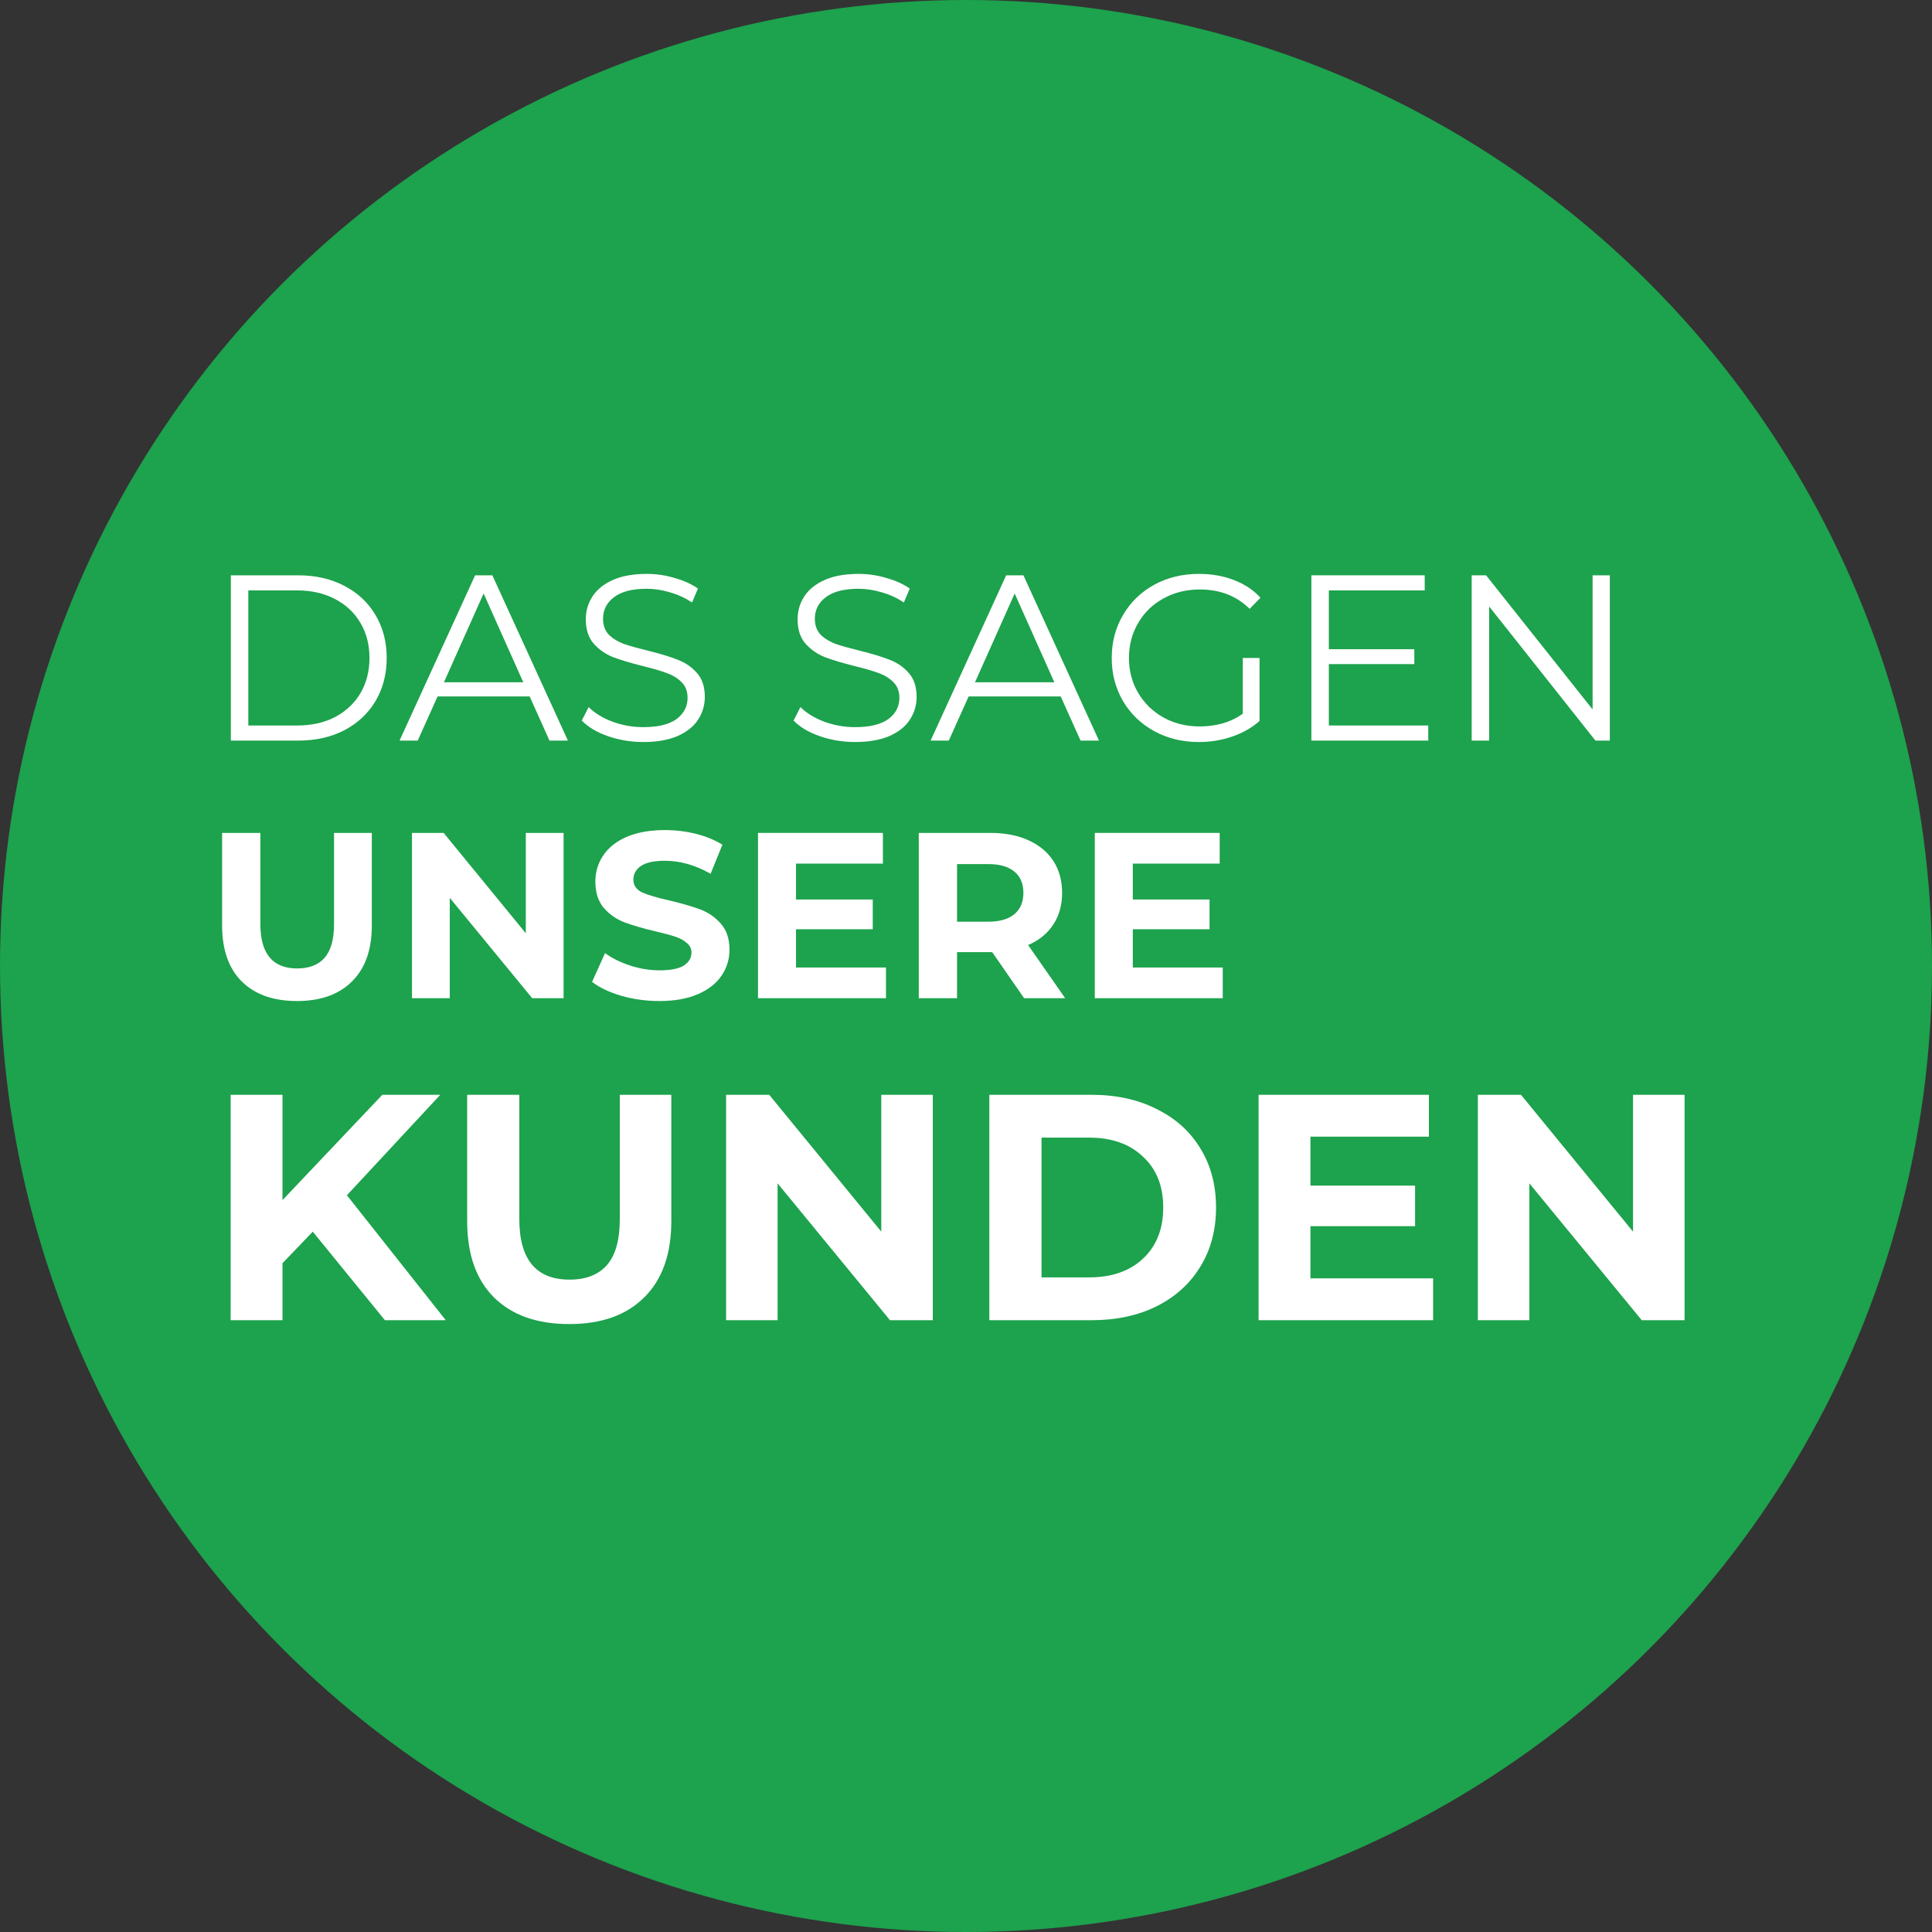 <svg xmlns="http://www.w3.org/2000/svg" width="180" height="180" viewBox="0 0 180 180" fill="none"><rect x="0" y="0" width="180" height="180" fill="#333333" stroke="none"/><circle cx="90" cy="90" r="90" fill="#1DA24D"></circle><path d="M21.508 53.6H27.778C29.406 53.6 30.843 53.93 32.09 54.59C33.337 55.235 34.305 56.145 34.994 57.318C35.683 58.477 36.028 59.804 36.028 61.3C36.028 62.796 35.683 64.131 34.994 65.304C34.305 66.463 33.337 67.372 32.09 68.032C30.843 68.677 29.406 69 27.778 69H21.508V53.6ZM27.69 67.592C29.039 67.592 30.22 67.328 31.232 66.8C32.244 66.257 33.029 65.517 33.586 64.578C34.143 63.625 34.422 62.532 34.422 61.3C34.422 60.068 34.143 58.983 33.586 58.044C33.029 57.091 32.244 56.35 31.232 55.822C30.22 55.279 29.039 55.008 27.69 55.008H23.136V67.592H27.69Z" fill="white"></path><path d="M49.347 64.886H40.767L38.919 69H37.225L44.265 53.6H45.871L52.911 69H51.195L49.347 64.886ZM48.753 63.566L45.057 55.294L41.361 63.566H48.753Z" fill="white"></path><path d="M59.924 69.132C58.78 69.132 57.68 68.949 56.624 68.582C55.583 68.215 54.776 67.731 54.204 67.13L54.842 65.876C55.4 66.433 56.14 66.888 57.064 67.24C57.988 67.577 58.942 67.746 59.924 67.746C61.303 67.746 62.337 67.497 63.026 66.998C63.716 66.485 64.06 65.825 64.06 65.018C64.06 64.402 63.87 63.911 63.488 63.544C63.122 63.177 62.667 62.899 62.124 62.708C61.582 62.503 60.826 62.283 59.858 62.048C58.7 61.755 57.776 61.476 57.086 61.212C56.397 60.933 55.803 60.515 55.304 59.958C54.82 59.401 54.578 58.645 54.578 57.692C54.578 56.915 54.784 56.211 55.194 55.58C55.605 54.935 56.236 54.421 57.086 54.04C57.937 53.659 58.993 53.468 60.254 53.468C61.134 53.468 61.992 53.593 62.828 53.842C63.679 54.077 64.412 54.407 65.028 54.832L64.478 56.13C63.833 55.705 63.144 55.389 62.41 55.184C61.677 54.964 60.958 54.854 60.254 54.854C58.905 54.854 57.886 55.118 57.196 55.646C56.522 56.159 56.184 56.827 56.184 57.648C56.184 58.264 56.368 58.763 56.734 59.144C57.116 59.511 57.585 59.797 58.142 60.002C58.714 60.193 59.477 60.405 60.43 60.64C61.56 60.919 62.469 61.197 63.158 61.476C63.862 61.74 64.456 62.151 64.94 62.708C65.424 63.251 65.666 63.991 65.666 64.93C65.666 65.707 65.454 66.419 65.028 67.064C64.618 67.695 63.98 68.201 63.114 68.582C62.249 68.949 61.186 69.132 59.924 69.132Z" fill="white"></path><path d="M79.657 69.132C78.513 69.132 77.413 68.949 76.357 68.582C75.316 68.215 74.509 67.731 73.937 67.13L74.575 65.876C75.133 66.433 75.873 66.888 76.797 67.24C77.721 67.577 78.675 67.746 79.657 67.746C81.036 67.746 82.07 67.497 82.759 66.998C83.449 66.485 83.793 65.825 83.793 65.018C83.793 64.402 83.603 63.911 83.221 63.544C82.855 63.177 82.4 62.899 81.857 62.708C81.315 62.503 80.559 62.283 79.591 62.048C78.433 61.755 77.509 61.476 76.819 61.212C76.13 60.933 75.536 60.515 75.037 59.958C74.553 59.401 74.311 58.645 74.311 57.692C74.311 56.915 74.517 56.211 74.927 55.58C75.338 54.935 75.969 54.421 76.819 54.04C77.67 53.659 78.726 53.468 79.987 53.468C80.867 53.468 81.725 53.593 82.561 53.842C83.412 54.077 84.145 54.407 84.761 54.832L84.211 56.13C83.566 55.705 82.877 55.389 82.143 55.184C81.41 54.964 80.691 54.854 79.987 54.854C78.638 54.854 77.619 55.118 76.929 55.646C76.255 56.159 75.917 56.827 75.917 57.648C75.917 58.264 76.101 58.763 76.467 59.144C76.849 59.511 77.318 59.797 77.875 60.002C78.447 60.193 79.21 60.405 80.163 60.64C81.293 60.919 82.202 61.197 82.891 61.476C83.595 61.74 84.189 62.151 84.673 62.708C85.157 63.251 85.399 63.991 85.399 64.93C85.399 65.707 85.187 66.419 84.761 67.064C84.351 67.695 83.713 68.201 82.847 68.582C81.982 68.949 80.919 69.132 79.657 69.132Z" fill="white"></path><path d="M98.825 64.886H90.245L88.397 69H86.703L93.743 53.6H95.349L102.389 69H100.673L98.825 64.886ZM98.231 63.566L94.535 55.294L90.839 63.566H98.231Z" fill="white"></path><path d="M115.787 61.3H117.349V67.174C116.631 67.805 115.78 68.289 114.797 68.626C113.815 68.963 112.781 69.132 111.695 69.132C110.155 69.132 108.769 68.795 107.537 68.12C106.305 67.445 105.337 66.514 104.633 65.326C103.929 64.123 103.577 62.781 103.577 61.3C103.577 59.819 103.929 58.484 104.633 57.296C105.337 56.093 106.305 55.155 107.537 54.48C108.769 53.805 110.163 53.468 111.717 53.468C112.891 53.468 113.969 53.659 114.951 54.04C115.934 54.407 116.763 54.957 117.437 55.69L116.425 56.724C115.208 55.521 113.661 54.92 111.783 54.92C110.537 54.92 109.407 55.199 108.395 55.756C107.398 56.299 106.613 57.061 106.041 58.044C105.469 59.012 105.183 60.097 105.183 61.3C105.183 62.503 105.469 63.588 106.041 64.556C106.613 65.524 107.398 66.287 108.395 66.844C109.393 67.401 110.515 67.68 111.761 67.68C113.345 67.68 114.687 67.284 115.787 66.492V61.3Z" fill="white"></path><path d="M133.067 67.592V69H122.177V53.6H132.737V55.008H123.805V60.486H131.769V61.872H123.805V67.592H133.067Z" fill="white"></path><path d="M149.984 53.6V69H148.642L138.742 56.504V69H137.114V53.6H138.456L148.378 66.096V53.6H149.984Z" fill="white"></path><path d="M27.668 93.264C25.468 93.264 23.752 92.655 22.52 91.438C21.303 90.221 20.694 88.483 20.694 86.224V77.6H24.258V86.092C24.258 88.849 25.402 90.228 27.69 90.228C28.805 90.228 29.655 89.898 30.242 89.238C30.829 88.563 31.122 87.515 31.122 86.092V77.6H34.642V86.224C34.642 88.483 34.026 90.221 32.794 91.438C31.577 92.655 29.868 93.264 27.668 93.264Z" fill="white"></path><path d="M52.508 77.6V93H49.582L41.904 83.65V93H38.384V77.6H41.332L48.988 86.95V77.6H52.508Z" fill="white"></path><path d="M61.431 93.264C60.214 93.264 59.033 93.103 57.889 92.78C56.76 92.443 55.851 92.01 55.161 91.482L56.371 88.798C57.031 89.282 57.816 89.671 58.725 89.964C59.635 90.257 60.544 90.404 61.453 90.404C62.465 90.404 63.213 90.257 63.697 89.964C64.181 89.656 64.423 89.253 64.423 88.754C64.423 88.387 64.277 88.087 63.983 87.852C63.705 87.603 63.338 87.405 62.883 87.258C62.443 87.111 61.842 86.95 61.079 86.774C59.906 86.495 58.945 86.217 58.197 85.938C57.449 85.659 56.804 85.212 56.261 84.596C55.733 83.98 55.469 83.159 55.469 82.132C55.469 81.237 55.711 80.431 56.195 79.712C56.679 78.979 57.405 78.399 58.373 77.974C59.356 77.549 60.551 77.336 61.959 77.336C62.942 77.336 63.903 77.453 64.841 77.688C65.78 77.923 66.601 78.26 67.305 78.7L66.205 81.406C64.783 80.599 63.36 80.196 61.937 80.196C60.94 80.196 60.199 80.357 59.715 80.68C59.246 81.003 59.011 81.428 59.011 81.956C59.011 82.484 59.283 82.88 59.825 83.144C60.383 83.393 61.226 83.643 62.355 83.892C63.529 84.171 64.489 84.449 65.237 84.728C65.985 85.007 66.623 85.447 67.151 86.048C67.694 86.649 67.965 87.463 67.965 88.49C67.965 89.37 67.716 90.177 67.217 90.91C66.733 91.629 66 92.201 65.017 92.626C64.035 93.051 62.839 93.264 61.431 93.264Z" fill="white"></path><path d="M82.545 90.14V93H70.621V77.6H82.259V80.46H74.163V83.804H81.313V86.576H74.163V90.14H82.545Z" fill="white"></path><path d="M95.412 93L92.442 88.71H89.165V93H85.6V77.6H92.266C93.63 77.6 94.811 77.827 95.808 78.282C96.82 78.737 97.598 79.382 98.141 80.218C98.683 81.054 98.954 82.044 98.954 83.188C98.954 84.332 98.676 85.322 98.118 86.158C97.576 86.979 96.799 87.61 95.787 88.05L99.24 93H95.412ZM95.347 83.188C95.347 82.323 95.068 81.663 94.51 81.208C93.953 80.739 93.139 80.504 92.069 80.504H89.165V85.872H92.069C93.139 85.872 93.953 85.637 94.51 85.168C95.068 84.699 95.347 84.039 95.347 83.188Z" fill="white"></path><path d="M113.922 90.14V93H101.998V77.6H113.636V80.46H105.54V83.804H112.69V86.576H105.54V90.14H113.922Z" fill="white"></path><path d="M29.14 114.75L26.32 117.69V123H21.49V102H26.32V111.81L35.62 102H41.02L32.32 111.36L41.53 123H35.86L29.14 114.75Z" fill="white"></path><path d="M53.034 123.36C50.034 123.36 47.694 122.53 46.014 120.87C44.354 119.21 43.524 116.84 43.524 113.76V102H48.384V113.58C48.384 117.34 49.944 119.22 53.064 119.22C54.584 119.22 55.744 118.77 56.544 117.87C57.344 116.95 57.744 115.52 57.744 113.58V102H62.544V113.76C62.544 116.84 61.704 119.21 60.024 120.87C58.364 122.53 56.034 123.36 53.034 123.36Z" fill="white"></path><path d="M86.907 102V123H82.917L72.447 110.25V123H67.647V102H71.667L82.107 114.75V102H86.907Z" fill="white"></path><path d="M92.175 102H101.715C103.995 102 106.005 102.44 107.745 103.32C109.505 104.18 110.865 105.4 111.825 106.98C112.805 108.56 113.295 110.4 113.295 112.5C113.295 114.6 112.805 116.44 111.825 118.02C110.865 119.6 109.505 120.83 107.745 121.71C106.005 122.57 103.995 123 101.715 123H92.175V102ZM101.475 119.01C103.575 119.01 105.245 118.43 106.485 117.27C107.745 116.09 108.375 114.5 108.375 112.5C108.375 110.5 107.745 108.92 106.485 107.76C105.245 106.58 103.575 105.99 101.475 105.99H97.035V119.01H101.475Z" fill="white"></path><path d="M133.52 119.1V123H117.26V102H133.13V105.9H122.09V110.46H131.84V114.24H122.09V119.1H133.52Z" fill="white"></path><path d="M156.947 102V123H152.957L142.487 110.25V123H137.687V102H141.707L152.147 114.75V102H156.947Z" fill="white"></path></svg>